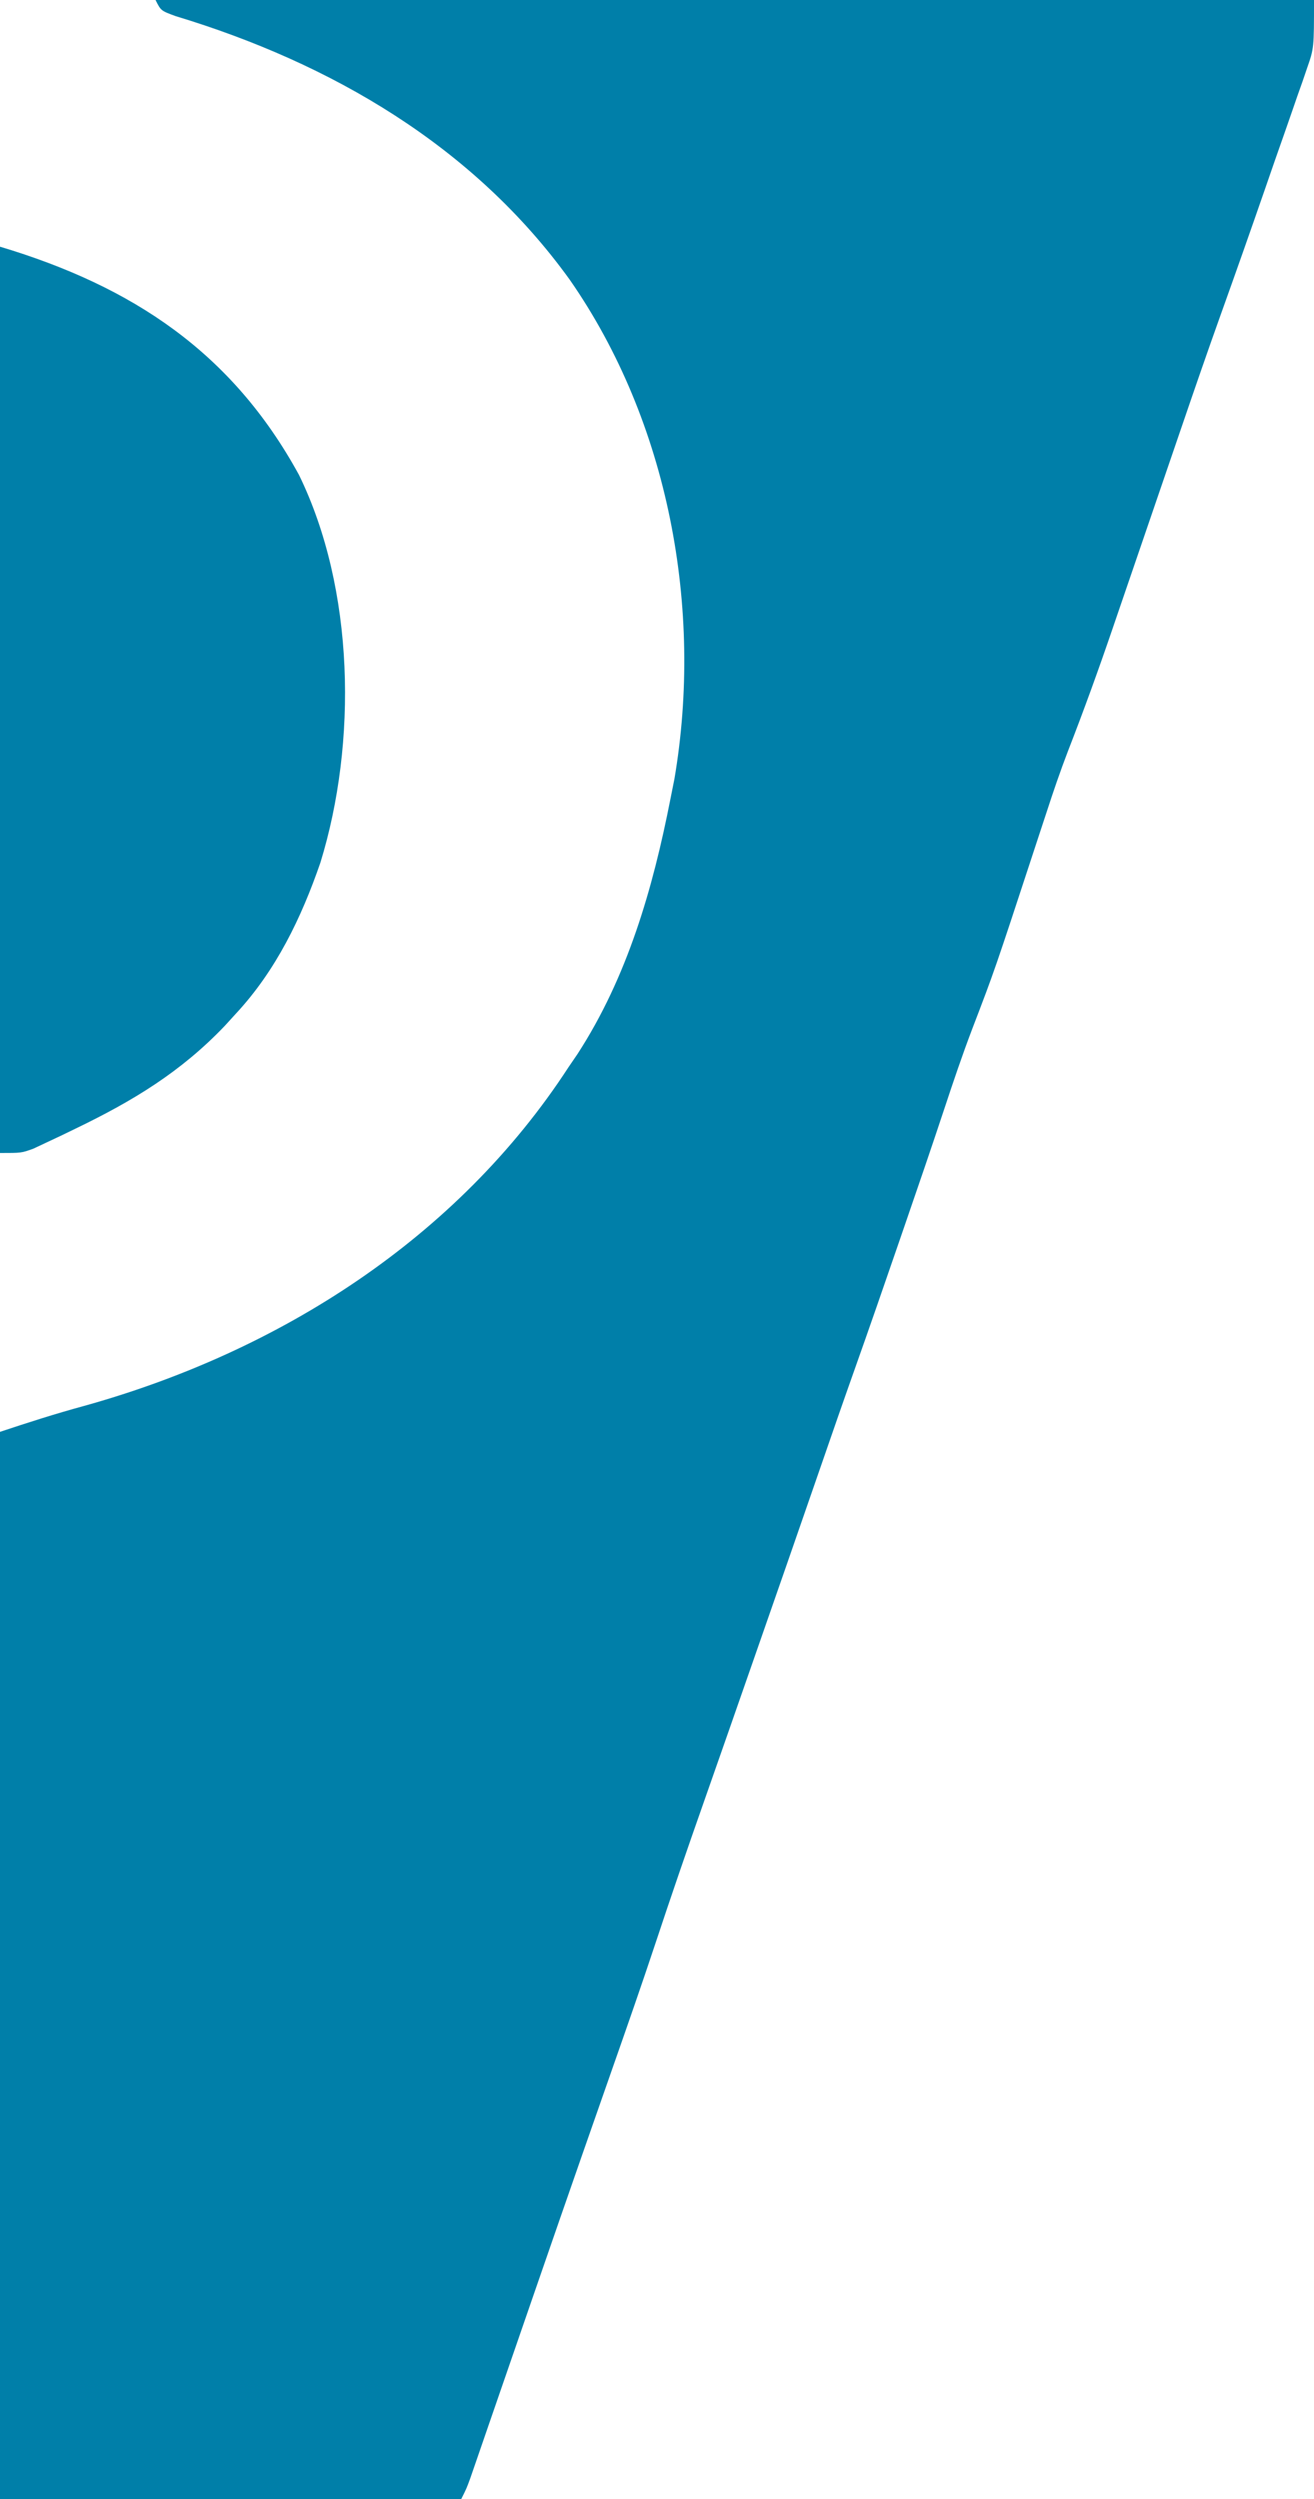 <svg xmlns="http://www.w3.org/2000/svg" width="245" height="466"><path d="M0 0 C71.28 0 142.56 0 216 0 C216 9 216 9 214.702 12.725 C214.418 13.56 214.134 14.395 213.841 15.256 C213.529 16.133 213.216 17.01 212.895 17.914 C212.573 18.846 212.252 19.778 211.922 20.739 C210.897 23.705 209.855 26.665 208.812 29.625 C208.131 31.589 207.451 33.554 206.771 35.52 C204.084 43.274 201.355 51.012 198.585 58.738 C196.184 65.452 193.855 72.188 191.55 78.935 C190.852 80.978 190.152 83.02 189.453 85.061 C187.467 90.855 185.483 96.649 183.502 102.445 C182.279 106.021 181.054 109.597 179.828 113.172 C179.368 114.515 178.908 115.858 178.45 117.201 C175.824 124.898 173.062 132.519 170.112 140.098 C168.672 143.857 167.376 147.649 166.133 151.477 C165.638 152.978 165.143 154.479 164.649 155.98 C164.4 156.739 164.15 157.499 163.894 158.282 C156.453 180.96 156.453 180.96 152.319 191.754 C150.402 196.779 148.693 201.863 147.003 206.969 C144.579 214.29 142.073 221.583 139.562 228.875 C139.321 229.576 139.08 230.278 138.831 231.001 C135.982 239.282 133.119 247.558 130.188 255.811 C128.114 261.654 126.087 267.514 124.062 273.375 C119.856 285.55 115.618 297.713 111.375 309.875 C110.905 311.223 110.905 311.223 110.425 312.598 C109.5 315.25 108.574 317.902 107.648 320.555 C107.194 321.858 107.194 321.858 106.73 323.187 C105.223 327.506 103.712 331.823 102.192 336.138 C99.136 344.824 96.14 353.526 93.247 362.268 C90.638 370.132 87.904 377.951 85.163 385.77 C83.546 390.383 81.933 394.998 80.32 399.613 C79.979 400.591 79.637 401.569 79.285 402.576 C76.527 410.476 73.788 418.384 71.055 426.293 C70.643 427.483 70.232 428.674 69.808 429.901 C68.175 434.627 66.542 439.353 64.912 444.08 C63.779 447.367 62.643 450.654 61.508 453.941 C61.167 454.932 60.826 455.923 60.475 456.943 C60.162 457.847 59.85 458.751 59.528 459.682 C59.119 460.866 59.119 460.866 58.703 462.075 C58 464 58 464 57 466 C28.62 466 0.24 466 -29 466 C-29 400.33 -29 334.66 -29 267 C-23.738 265.246 -18.641 263.611 -13.317 262.163 C23.061 252.03 56.265 230.906 77 199 C77.548 198.198 78.096 197.396 78.66 196.57 C87.994 182.184 92.735 165.662 96 149 C96.246 147.768 96.492 146.535 96.746 145.266 C102.152 113.504 95.668 78.68 77.25 52.188 C59.3 27.254 32.762 11.789 3.746 3.008 C1 2 1 2 0 0 Z " fill="#007FA9" transform="translate(29,0)"></path><path d="M0 0 C24.639 7.392 43.247 19.666 55.75 42.562 C66.129 63.828 66.639 92.458 59.741 114.853 C56.187 125.154 51.464 134.964 44 143 C43.312 143.755 42.623 144.511 41.914 145.289 C33.708 153.899 24.766 159.3 14.125 164.438 C13.197 164.887 12.268 165.337 11.312 165.801 C9.986 166.423 9.986 166.423 8.633 167.059 C7.838 167.433 7.042 167.807 6.223 168.193 C4 169 4 169 0 169 C0 113.23 0 57.46 0 0 Z " fill="#007FA9" transform="translate(0,46)"></path></svg>
